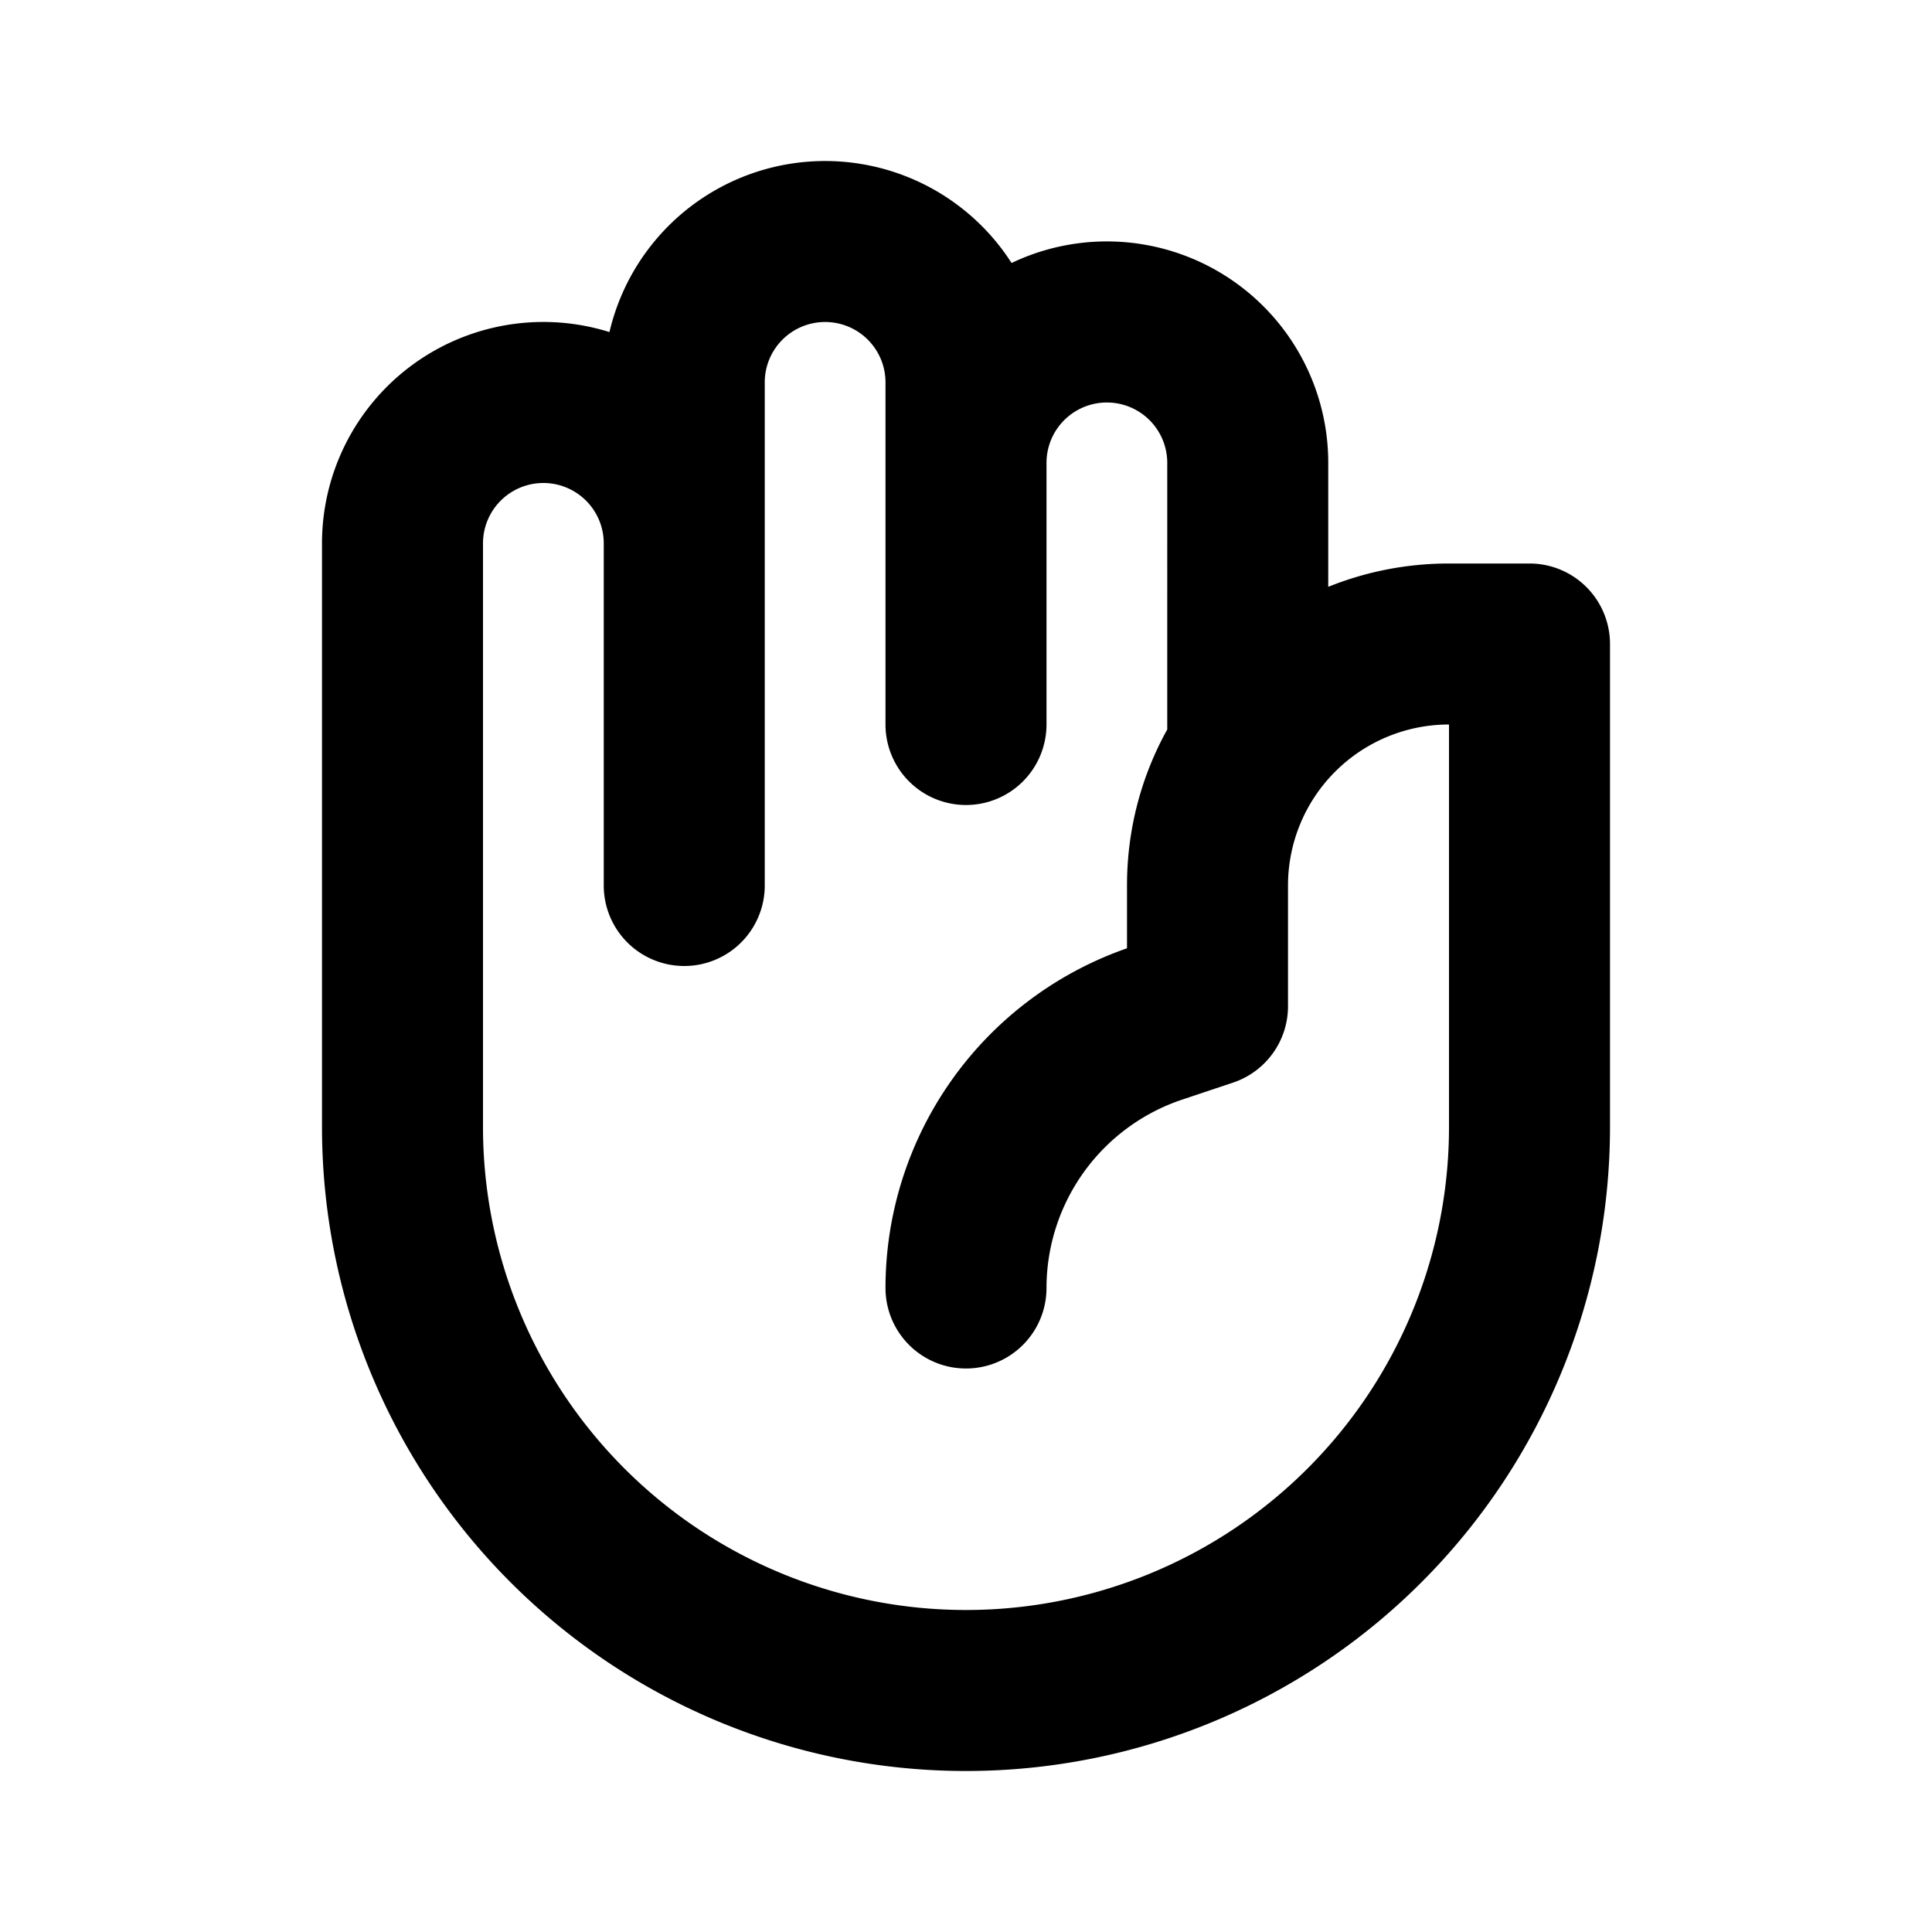 <svg xmlns="http://www.w3.org/2000/svg" fill="none" viewBox="0 0 24 24"><path fill="#000" fill-rule="evenodd" d="M10.25 4a.75.75 0 0 0-.75.75V11a1 1 0 1 1-2 0V6.75a.75.75 0 0 0-1.5 0V14a6 6 0 0 0 12 0V9a2 2 0 0 0-2 2v1.5a1 1 0 0 1-.684.949l-.628.21A2.469 2.469 0 0 0 13 16a1 1 0 1 1-2 0 4.469 4.469 0 0 1 3-4.22V11c0-.703.181-1.364.5-1.938V5.75a.75.75 0 0 0-1.5 0V9a1 1 0 1 1-2 0V4.75a.75.75 0 0 0-.75-.75Zm2.316-.733A2.75 2.75 0 0 1 16.5 5.75v1.54c.463-.187.97-.29 1.5-.29h1a1 1 0 0 1 1 1v6a8 8 0 1 1-16 0V6.75a2.75 2.75 0 0 1 3.571-2.625 2.751 2.751 0 0 1 4.995-.858Z" clip-rule="evenodd"/></svg>
